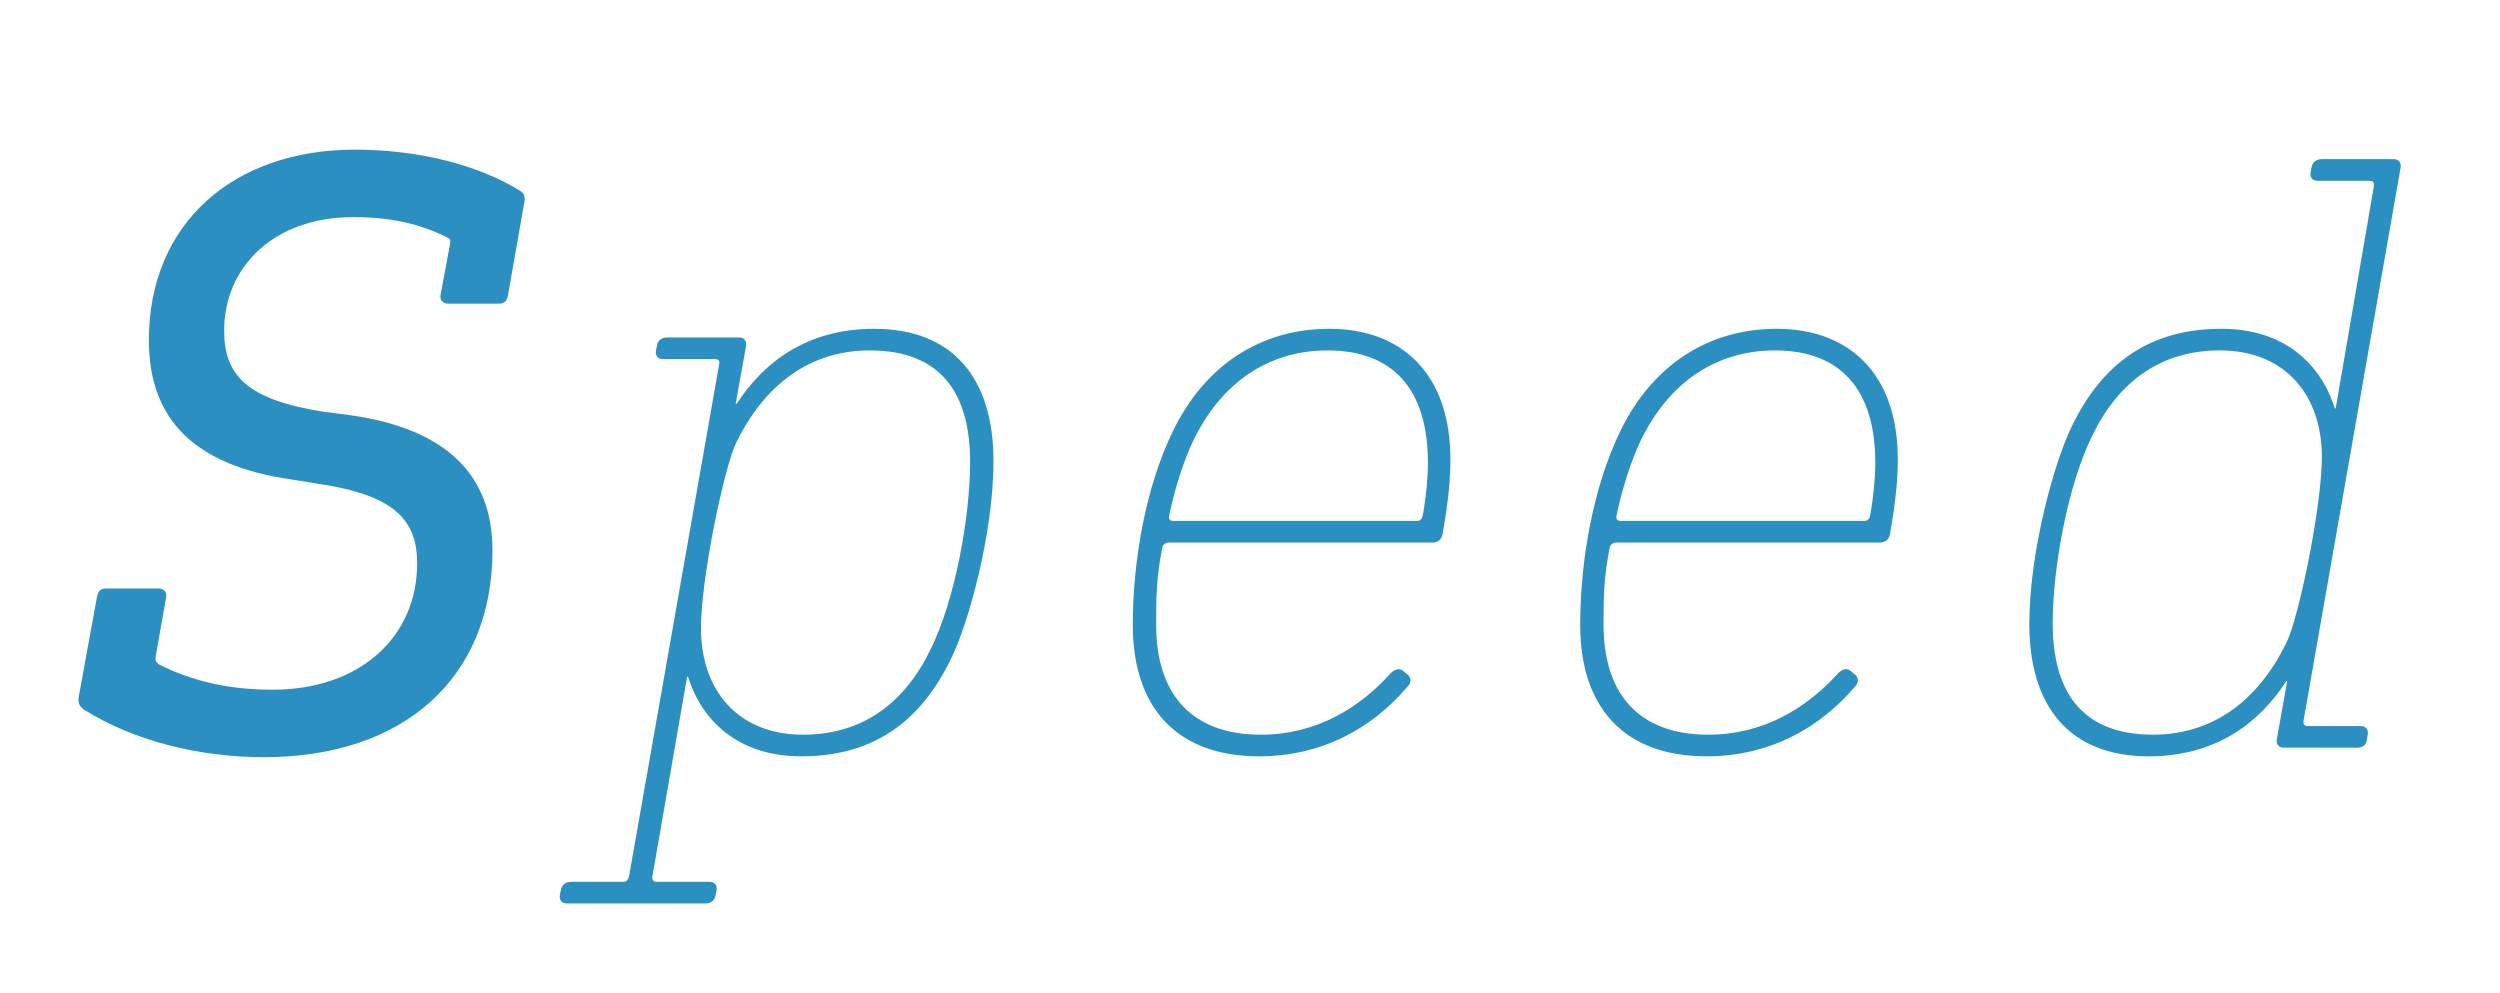 <?xml version="1.0" encoding="utf-8"?>
<!-- Generator: Adobe Illustrator 16.0.4, SVG Export Plug-In . SVG Version: 6.00 Build 0)  -->
<!DOCTYPE svg PUBLIC "-//W3C//DTD SVG 1.1//EN" "http://www.w3.org/Graphics/SVG/1.1/DTD/svg11.dtd">
<svg version="1.1" id="レイヤー_1" xmlns="http://www.w3.org/2000/svg" xmlns:xlink="http://www.w3.org/1999/xlink" x="0px"
	 y="0px" width="208px" height="82.645px" viewBox="0 0 208 82.645" enable-background="new 0 0 208 82.645" xml:space="preserve">
<g>
	<path fill="#2B8FC2" d="M43.204,15.833c0.36,0.216,0.504,0.432,0.432,0.937l-1.368,7.776c-0.072,0.432-0.288,0.72-0.72,0.72H37.3
		c-0.432,0-0.72-0.288-0.648-0.72l0.792-4.248c0.072-0.36,0-0.433-0.288-0.576c-2.232-1.08-4.537-1.656-7.777-1.656
		c-6.625,0-10.729,4.176-10.729,9.433c0,3.601,1.728,5.761,8.353,6.769l2.232,0.288c7.921,1.152,11.737,4.969,11.737,11.233
		c0,10.656-7.417,17.209-19.009,17.209c-5.401,0-10.873-1.367-14.978-3.959c-0.432-0.289-0.504-0.648-0.432-1.08l1.512-8.281
		c0.072-0.432,0.288-0.721,0.72-0.721h4.392c0.432,0,0.72,0.289,0.648,0.721l-0.864,4.896c-0.072,0.359,0,0.504,0.288,0.721
		c2.736,1.367,5.76,2.088,9.433,2.088c7.273,0,12.025-4.393,12.025-10.514c0-3.6-1.873-5.688-8.281-6.625l-2.232-0.36
		c-7.92-1.151-11.809-4.896-11.809-11.593c0-9.721,7.057-15.841,17.138-15.841C34.708,12.45,39.676,13.673,43.204,15.833z"/>
	<path fill="#2B8FC2" d="M82.659,38.372c0,5.977-2.088,13.538-3.528,16.417c-2.592,5.4-6.625,8.137-12.457,8.137
		c-5.256,0-8.281-2.951-9.433-6.623h-0.072l-2.88,16.561c-0.072,0.359,0.072,0.504,0.36,0.504h4.392
		c0.432,0,0.648,0.289,0.576,0.721l-0.072,0.359c-0.072,0.504-0.432,0.721-0.864,0.721H47.16c-0.432,0-0.648-0.289-0.576-0.721
		l0.072-0.359c0.072-0.504,0.432-0.721,0.864-0.721h4.321c0.288,0,0.432-0.145,0.504-0.504l7.489-42.555
		c0.072-0.288-0.072-0.433-0.36-0.433h-4.32c-0.432,0-0.648-0.288-0.576-0.72l0.072-0.36c0.072-0.504,0.432-0.72,0.864-0.72h5.977
		c0.432,0,0.648,0.288,0.576,0.72l-0.864,4.824h0.072c2.232-3.456,5.833-6.264,11.449-6.264
		C79.347,27.355,82.659,31.531,82.659,38.372z M61.273,36.788c-1.008,2.016-2.952,11.305-2.952,15.481
		c0,5.113,3.024,8.857,8.497,8.857c4.896,0,8.425-2.592,10.585-7.057c2.088-4.178,3.312-11.162,3.312-15.625
		c0-5.4-2.16-9.289-8.353-9.289C67.97,29.155,63.938,31.387,61.273,36.788z"/>
	<path fill="#2B8FC2" d="M120.674,38.227c0,1.585-0.145,3.313-0.648,6.194c-0.072,0.432-0.36,0.719-0.864,0.719h-21.89
		c-0.288,0-0.504,0.145-0.576,0.432c-0.504,2.594-0.504,4.25-0.504,6.41c0,5.543,2.736,9.145,8.713,9.145
		c4.608,0,8.208-2.232,10.801-5.113c0.36-0.359,0.72-0.432,1.008-0.215l0.432,0.359c0.288,0.287,0.288,0.648-0.072,1.008
		c-2.952,3.457-7.128,5.76-12.313,5.76c-6.841,0-10.513-4.031-10.513-10.943c0-5.33,1.08-11.45,3.312-16.058
		c2.664-5.545,7.345-8.568,13.033-8.568C116.57,27.355,120.674,31.027,120.674,38.227z M99.288,36.643
		c-0.792,1.656-1.584,4.104-2.016,6.264c-0.072,0.289,0.072,0.434,0.36,0.434h20.234c0.288,0,0.432-0.145,0.504-0.434
		c0.288-1.584,0.432-3.167,0.432-4.392c0-6.192-2.952-9.36-8.353-9.36C105.625,29.155,101.665,31.747,99.288,36.643z"/>
	<path fill="#2B8FC2" d="M157.897,38.227c0,1.585-0.144,3.313-0.647,6.194c-0.072,0.432-0.36,0.719-0.864,0.719h-21.89
		c-0.289,0-0.504,0.145-0.576,0.432c-0.504,2.594-0.504,4.25-0.504,6.41c0,5.543,2.736,9.145,8.713,9.145
		c4.607,0,8.208-2.232,10.801-5.113c0.359-0.359,0.72-0.432,1.008-0.215l0.432,0.359c0.288,0.287,0.288,0.648-0.072,1.008
		c-2.951,3.457-7.128,5.76-12.312,5.76c-6.841,0-10.514-4.031-10.514-10.943c0-5.33,1.08-11.45,3.312-16.058
		c2.664-5.545,7.346-8.568,13.033-8.568C153.793,27.355,157.897,31.027,157.897,38.227z M136.512,36.643
		c-0.792,1.656-1.584,4.104-2.016,6.264c-0.072,0.289,0.071,0.434,0.359,0.434h20.234c0.287,0,0.432-0.145,0.504-0.434
		c0.287-1.584,0.432-3.167,0.432-4.392c0-6.192-2.952-9.36-8.353-9.36C142.848,29.155,138.889,31.747,136.512,36.643z"/>
	<path fill="#2B8FC2" d="M199.154,13.242c0.432,0,0.647,0.288,0.575,0.72l-8.064,45.94c-0.072,0.359,0.071,0.504,0.36,0.504h4.393
		c0.432,0,0.647,0.289,0.576,0.721l-0.072,0.432c-0.072,0.504-0.433,0.648-0.865,0.648h-6.048c-0.433,0-0.647-0.289-0.576-0.721
		l0.864-4.824h-0.072c-2.232,3.457-5.832,6.264-11.449,6.264c-6.624,0-9.937-4.176-9.937-11.016c0-5.977,2.089-13.538,3.528-16.417
		c2.592-5.401,6.625-8.137,12.457-8.137c5.257,0,8.281,2.952,9.434,6.624h0.071l3.169-18.434c0.071-0.36-0.072-0.504-0.361-0.504
		h-4.32c-0.432,0-0.647-0.288-0.575-0.72l0.071-0.36c0.072-0.504,0.433-0.72,0.865-0.72H199.154z M174.096,36.211
		c-2.088,4.176-3.312,11.161-3.312,15.625c0,5.4,2.16,9.289,8.353,9.289c4.393,0,8.425-2.232,11.089-7.633
		c1.008-2.016,2.953-11.305,2.953-15.482c0-5.112-3.025-8.856-8.498-8.856C179.784,29.155,176.256,31.747,174.096,36.211z"/>
</g>
</svg>
